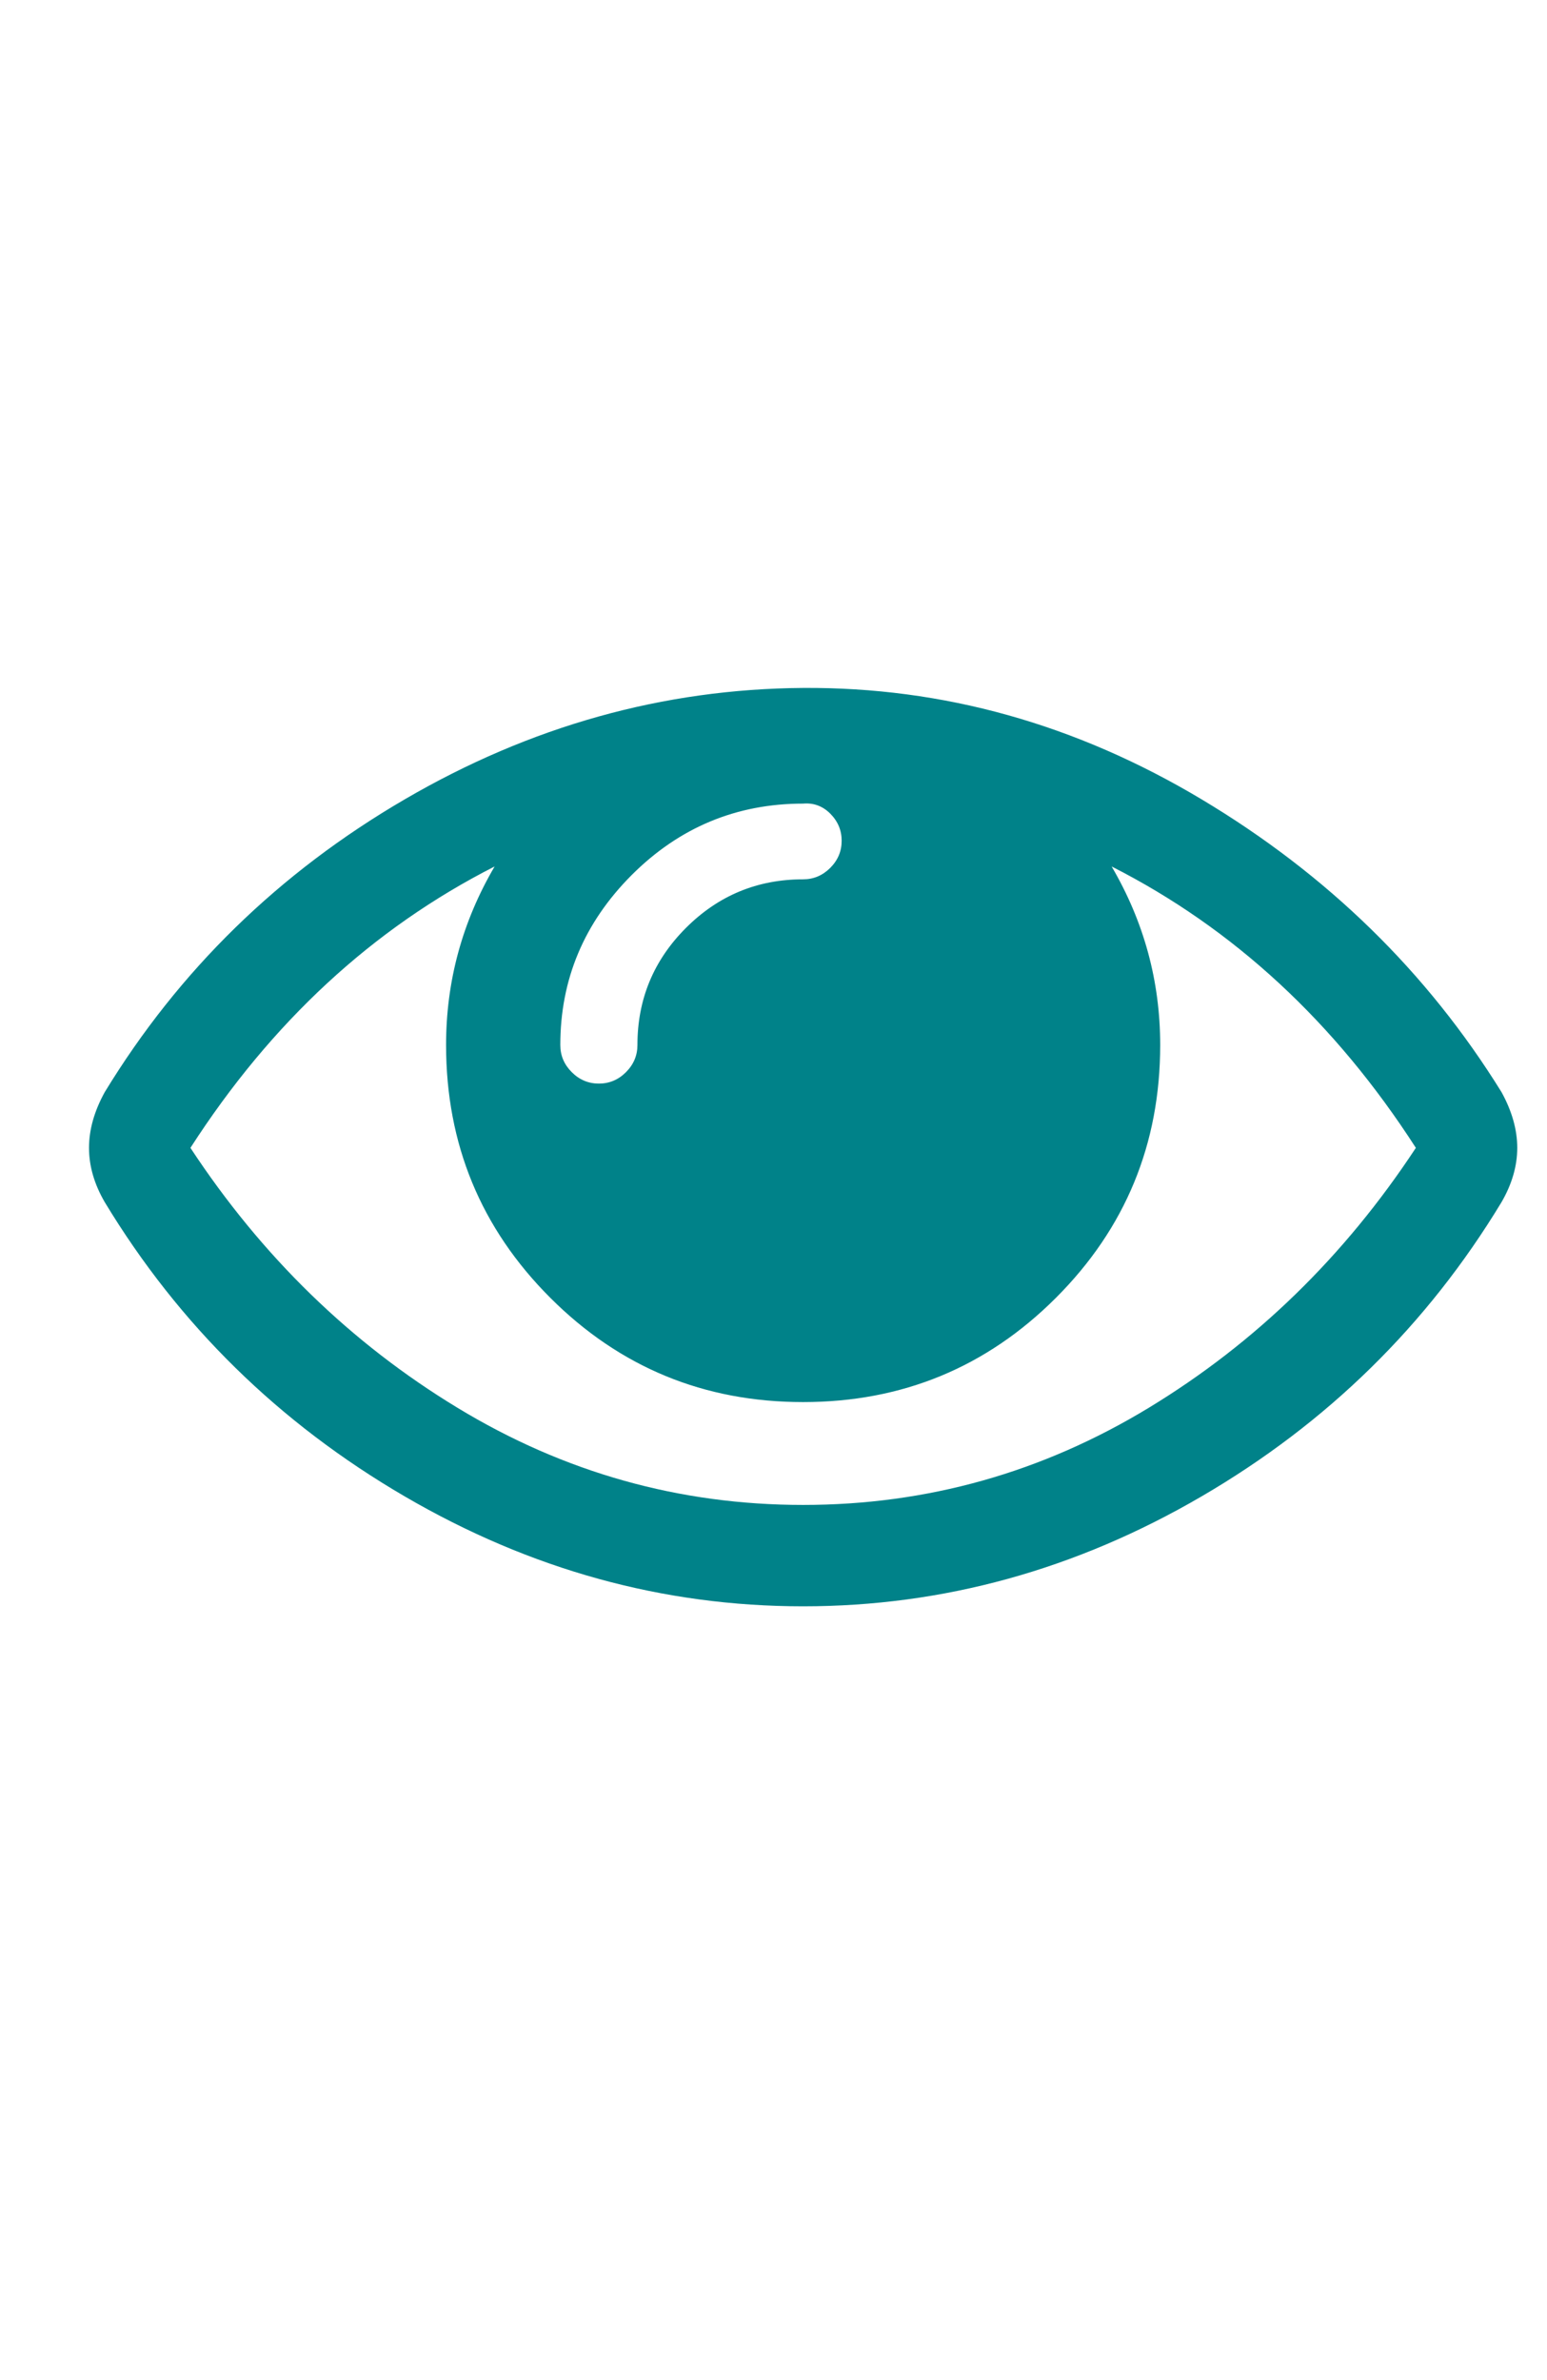 <!DOCTYPE svg PUBLIC "-//W3C//DTD SVG 1.1//EN" "http://www.w3.org/Graphics/SVG/1.1/DTD/svg11.dtd"><svg xmlns="http://www.w3.org/2000/svg" width="52" height="80" viewBox="-2.992 -23.123 52 80" enable-background="new -2.992 -23.123 52 80"><path fill="#008289" d="M0 15.459c0-.607.175-1.231.528-1.872 2.496-4.096 5.857-7.377 10.082-9.841 4.224-2.464 8.689-3.713 13.394-3.746 4.705-.031 9.169 1.217 13.395 3.745 4.225 2.528 7.584 5.809 10.081 9.842.352.641.528 1.265.528 1.872 0 .608-.177 1.217-.528 1.824-2.497 4.129-5.856 7.426-10.081 9.89-4.225 2.465-8.69 3.696-13.395 3.696s-9.169-1.231-13.394-3.696c-4.225-2.464-7.585-5.761-10.082-9.89-.353-.607-.528-1.215-.528-1.824zm3.409 0c2.4 3.648 5.393 6.562 8.977 8.737 3.584 2.177 7.457 3.265 11.618 3.265 4.16 0 8.033-1.088 11.618-3.265 3.583-2.176 6.578-5.089 8.978-8.737-2.721-4.225-6.13-7.377-10.226-9.458 1.087 1.857 1.632 3.857 1.632 6.001 0 3.329-1.169 6.162-3.505 8.498-2.336 2.336-5.169 3.504-8.497 3.504-3.329 0-6.162-1.168-8.498-3.504-2.336-2.336-3.504-5.169-3.504-8.498 0-2.144.544-4.144 1.632-6.001-4.097 2.082-7.506 5.234-10.225 9.458zm12.433-3.457c0 .353.128.656.384.912.256.257.56.385.912.385s.656-.128.912-.385c.256-.256.384-.56.384-.912 0-1.536.543-2.848 1.632-3.937 1.088-1.088 2.4-1.632 3.937-1.632.352 0 .655-.128.912-.384.256-.256.384-.56.384-.912s-.128-.656-.384-.913c-.257-.255-.561-.367-.912-.336-2.241 0-4.161.801-5.761 2.4-1.6 1.603-2.4 3.506-2.4 5.714z"/></svg>